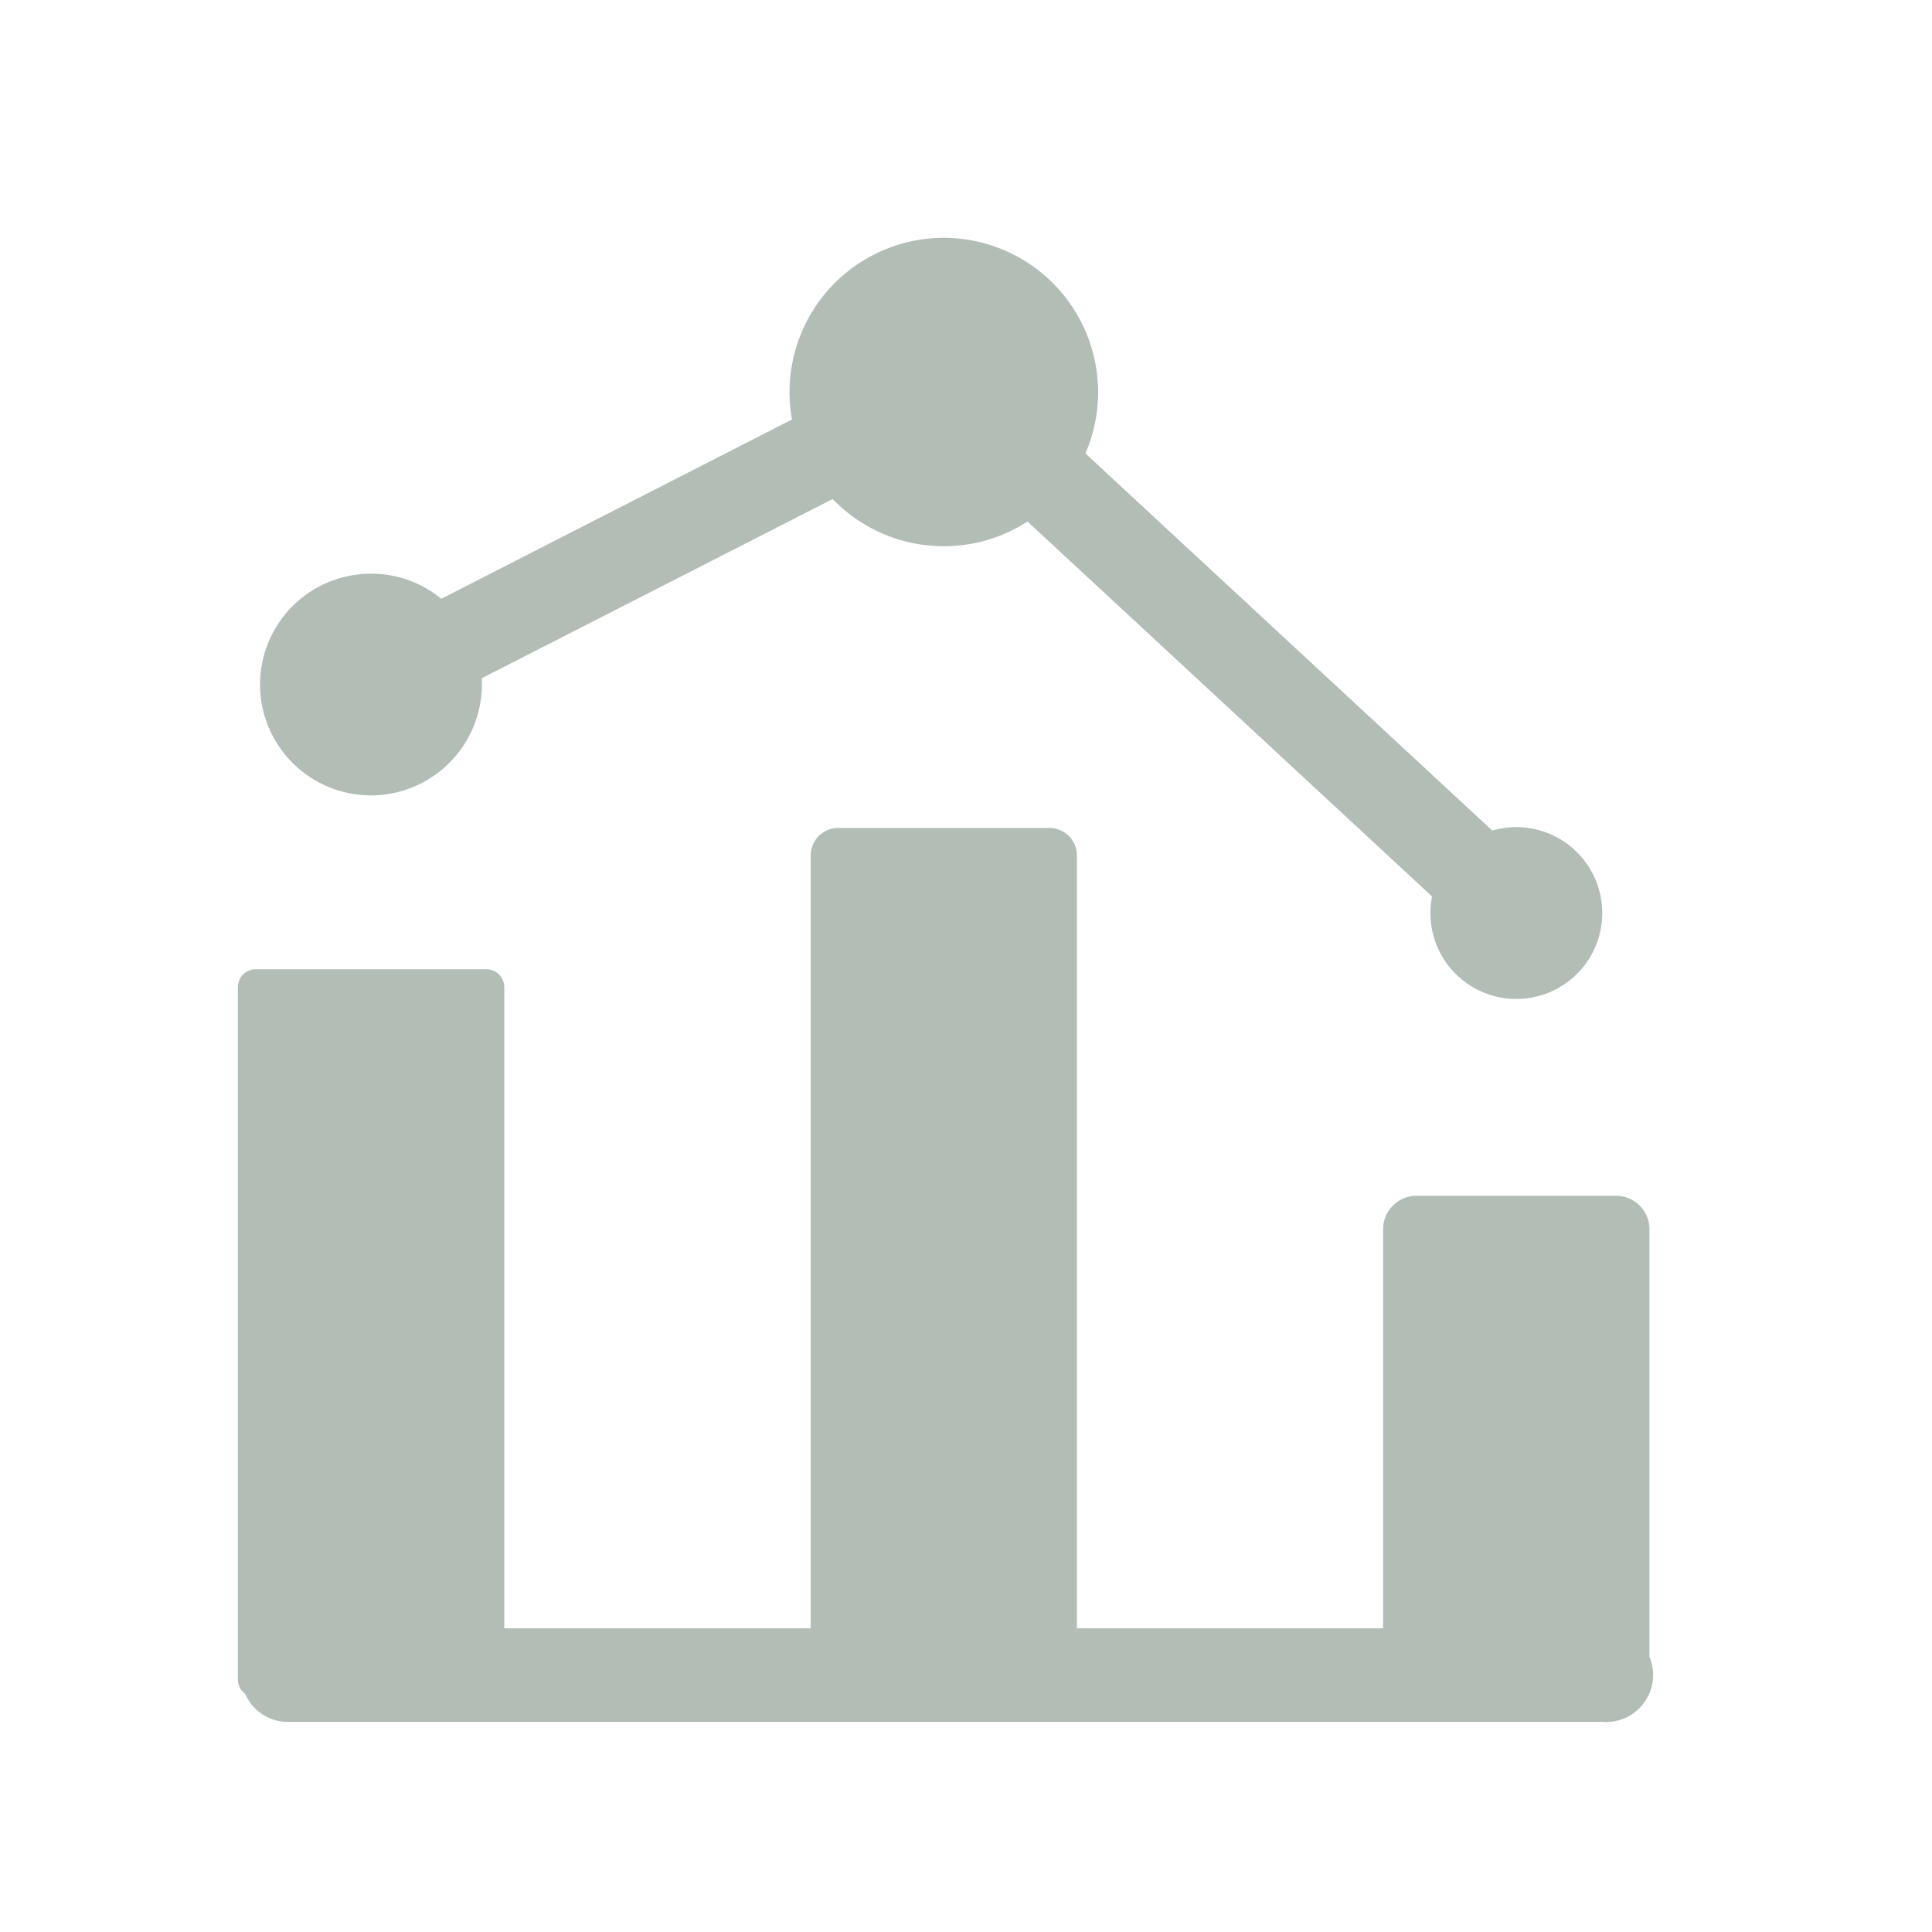 <svg width="65" height="65" viewBox="0 0 65 65" fill="none" xmlns="http://www.w3.org/2000/svg">
<g clip-path="url(#clip0_37_1341)">
<g clip-path="url(#clip1_37_1341)">
<mask id="mask0_37_1341" style="mask-type:luminance" maskUnits="userSpaceOnUse" x="0" y="0" width="65" height="65">
<path d="M65 0H0V65H65V0Z" fill="white"/>
</mask>
<g mask="url(#mask0_37_1341)">
<path d="M53.91 57.93H9.572C9.287 57.907 9.012 57.808 8.779 57.643C8.546 57.477 8.363 57.251 8.248 56.989C8.172 56.933 8.111 56.86 8.068 56.775C8.026 56.691 8.002 56.597 8.002 56.503V33.209C8.002 33.05 8.065 32.898 8.178 32.785C8.29 32.673 8.442 32.609 8.602 32.609H16.363C16.522 32.609 16.677 32.673 16.789 32.785C16.902 32.898 16.965 33.05 16.965 33.209V54.784H27.275V28.784C27.275 28.538 27.371 28.302 27.545 28.127C27.719 27.952 27.955 27.854 28.201 27.854H35.301C35.548 27.854 35.784 27.951 35.959 28.126C36.134 28.3 36.232 28.537 36.232 28.784V54.784H46.533V41.353C46.533 41.057 46.65 40.772 46.859 40.562C47.069 40.351 47.354 40.233 47.65 40.231H54.371C54.669 40.232 54.953 40.349 55.164 40.56C55.375 40.77 55.494 41.056 55.494 41.353V55.742C55.591 55.974 55.633 56.224 55.613 56.475C55.594 56.725 55.514 56.967 55.383 57.181C55.242 57.41 55.045 57.601 54.81 57.733C54.576 57.866 54.312 57.935 54.043 57.937C54.002 57.937 53.953 57.93 53.91 57.93ZM48.125 30.718C48.123 30.53 48.142 30.344 48.18 30.16L34.568 17.545C33.73 18.091 32.75 18.381 31.75 18.377C31.052 18.378 30.363 18.238 29.721 17.965C29.078 17.692 28.498 17.292 28.014 16.789L16.205 22.82C16.211 22.886 16.213 22.957 16.213 23.028C16.212 24.018 15.817 24.966 15.117 25.666C14.418 26.366 13.47 26.759 12.48 26.761C11.491 26.76 10.542 26.367 9.842 25.667C9.142 24.967 8.748 24.018 8.748 23.028C8.748 22.538 8.845 22.053 9.033 21.601C9.221 21.148 9.495 20.738 9.842 20.392C10.188 20.046 10.6 19.771 11.053 19.584C11.505 19.397 11.991 19.3 12.48 19.301C13.343 19.297 14.18 19.596 14.846 20.145L26.645 14.113C26.59 13.81 26.562 13.502 26.562 13.193C26.563 11.817 27.109 10.496 28.082 9.522C29.055 8.549 30.375 8.001 31.752 8C33.129 8.002 34.448 8.55 35.422 9.523C36.395 10.497 36.944 11.817 36.945 13.193C36.945 13.903 36.8 14.605 36.518 15.256L50.205 27.943C50.468 27.868 50.742 27.829 51.016 27.828C51.782 27.828 52.517 28.133 53.059 28.675C53.601 29.217 53.906 29.951 53.906 30.718C53.906 31.485 53.601 32.221 53.059 32.763C52.516 33.305 51.782 33.609 51.016 33.609C50.636 33.61 50.259 33.535 49.908 33.39C49.557 33.245 49.239 33.031 48.971 32.763C48.702 32.494 48.489 32.176 48.344 31.825C48.199 31.474 48.124 31.098 48.125 30.718Z" fill="#B1BDB5"/>
</g>
</g>
</g>
<defs>
<clipPath id="clip0_37_1341">
<rect width="65" height="65" fill="white"/>
</clipPath>
<clipPath id="clip1_37_1341">
<rect width="65" height="65" fill="white"/>
</clipPath>
</defs>
</svg>
